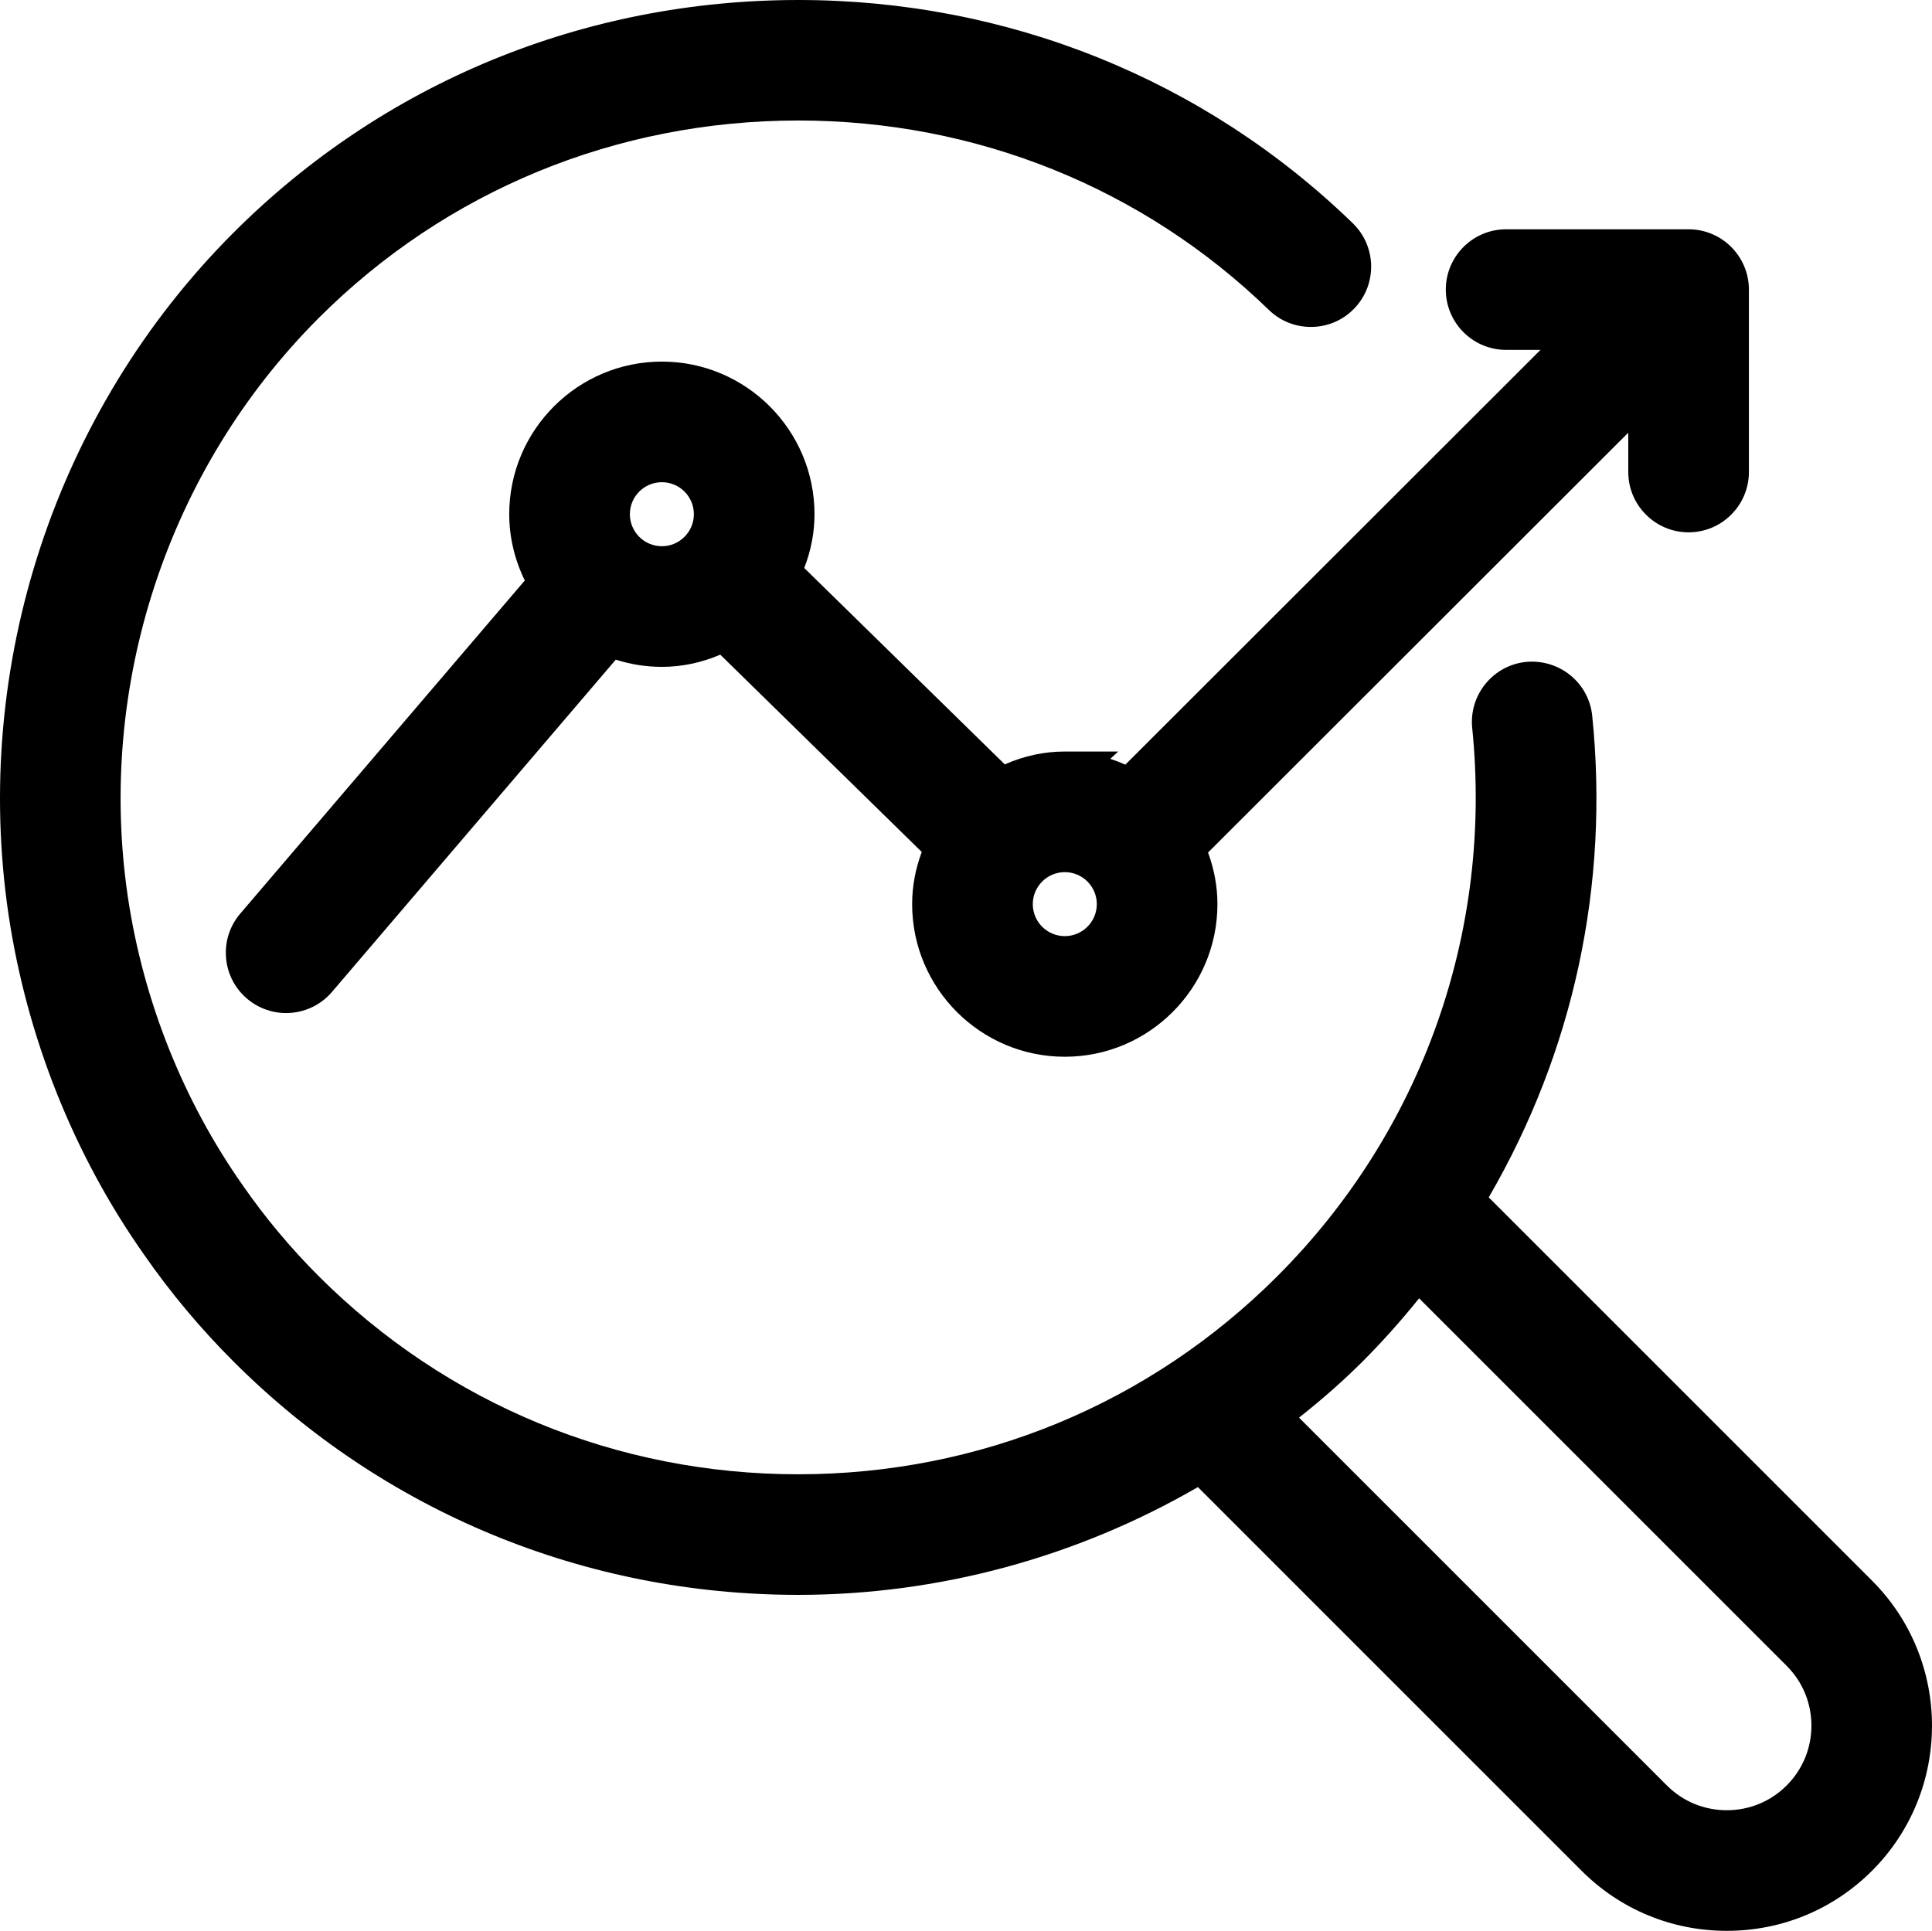 <?xml version="1.0" encoding="utf-8"?>
<!-- Generator: Adobe Illustrator 16.2.0, SVG Export Plug-In . SVG Version: 6.00 Build 0)  -->
<!DOCTYPE svg PUBLIC "-//W3C//DTD SVG 1.1//EN" "http://www.w3.org/Graphics/SVG/1.1/DTD/svg11.dtd">
<svg version="1.1" id="Warstwa_1" xmlns="http://www.w3.org/2000/svg" xmlns:xlink="http://www.w3.org/1999/xlink" x="0px" y="0px"
	 width="457.82px" height="457.602px" viewBox="0 0 457.82 457.602" enable-background="new 0 0 457.82 457.602"
	 xml:space="preserve">
<g>
	<path d="M443.595,374.586L352.78,283.77c20.126-34.604,28.604-74.029,24.523-114.131c-0.742-7.317-6.906-12.835-14.338-12.835
		c-0.412,0-0.827,0.017-1.331,0.062c-7.841,0.805-13.568,7.835-12.769,15.67c4.912,48.306-11.925,95.665-46.193,129.931
		c-30.264,30.263-70.582,46.93-113.529,46.93s-83.29-16.667-113.595-46.93c-6.685-6.686-12.743-13.929-18.017-21.543
		c-14.136-20.091-23.553-43.725-27.232-68.345c-7.431-50.166,9.484-101.468,45.248-137.235
		c30.178-30.17,70.534-46.786,113.635-46.786c42.053,0,81.649,15.941,111.492,44.886c2.681,2.604,6.217,4.038,9.957,4.038
		c3.905,0,7.55-1.542,10.258-4.34c5.486-5.654,5.351-14.721-0.305-20.214C285.396,18.796,238.733,0,189.189,0
		C138.433,0,90.898,19.58,55.342,55.132C13.208,97.259-6.725,157.688,2.025,216.783c4.335,29.019,15.43,56.863,32.075,80.506
		c6.213,8.971,13.362,17.519,21.249,25.404c35.7,35.649,83.219,55.282,133.805,55.282c33.131,0,65.84-8.827,94.704-25.542
		l90.941,90.946c9.181,9.171,21.396,14.222,34.397,14.222c13.002,0,25.219-5.051,34.398-14.224
		C462.561,424.412,462.561,393.553,443.595,374.586z M429.247,408.967c0,5.354-2.087,10.393-5.874,14.185
		c-3.781,3.78-8.818,5.862-14.185,5.862s-10.403-2.082-14.184-5.861l-87.174-87.18c5.782-4.591,10.605-8.855,15.054-13.303
		c4.579-4.581,9.079-9.61,13.398-14.977l87.088,87.089C427.16,398.574,429.247,403.612,429.247,408.967z"/>
	<path d="M356.898,82.923h8.146l-98.374,98.293c-1.174-0.523-2.364-0.982-3.566-1.375l1.871-1.733h-12.651
		c-4.868,0-9.647,1.025-14.227,3.048l-47.521-46.545c1.616-4.157,2.435-8.438,2.435-12.747c0-19.943-16.225-36.167-36.167-36.167
		c-19.947,0-36.176,16.225-36.176,36.167c0,5.371,1.271,10.771,3.688,15.707l-67.424,78.952c-2.478,2.903-3.676,6.597-3.375,10.404
		c0.301,3.806,2.066,7.266,4.966,9.738c2.582,2.209,5.876,3.426,9.276,3.426c4.193,0,8.159-1.83,10.878-5.021l67.238-78.736
		c3.54,1.135,7.208,1.709,10.926,1.709c4.711,0,9.36-0.971,13.841-2.89l47.743,46.761c-1.513,4.037-2.279,8.188-2.279,12.363
		c0,19.944,16.228,36.168,36.175,36.168c19.943,0,36.168-16.225,36.168-36.168c0-4.129-0.748-8.237-2.225-12.231l99.58-99.499v9.32
		c0,7.881,6.412,14.292,14.293,14.292s14.293-6.412,14.293-14.292V68.631c0-7.881-6.412-14.292-14.293-14.292h-43.238
		c-7.881,0-14.292,6.412-14.292,14.292S349.017,82.923,356.898,82.923z M252.324,206.693c4.181,0,7.582,3.401,7.582,7.58
		c-0.002,4.182-3.403,7.584-7.582,7.584c-4.183,0-7.586-3.401-7.586-7.582C244.738,210.095,248.141,206.693,252.324,206.693z
		 M156.844,129.453c-4.183,0-7.586-3.405-7.586-7.591c0-4.181,3.403-7.583,7.586-7.583c4.181,0,7.583,3.401,7.583,7.58
		C164.424,126.046,161.022,129.453,156.844,129.453z"/>
</g>
</svg>
